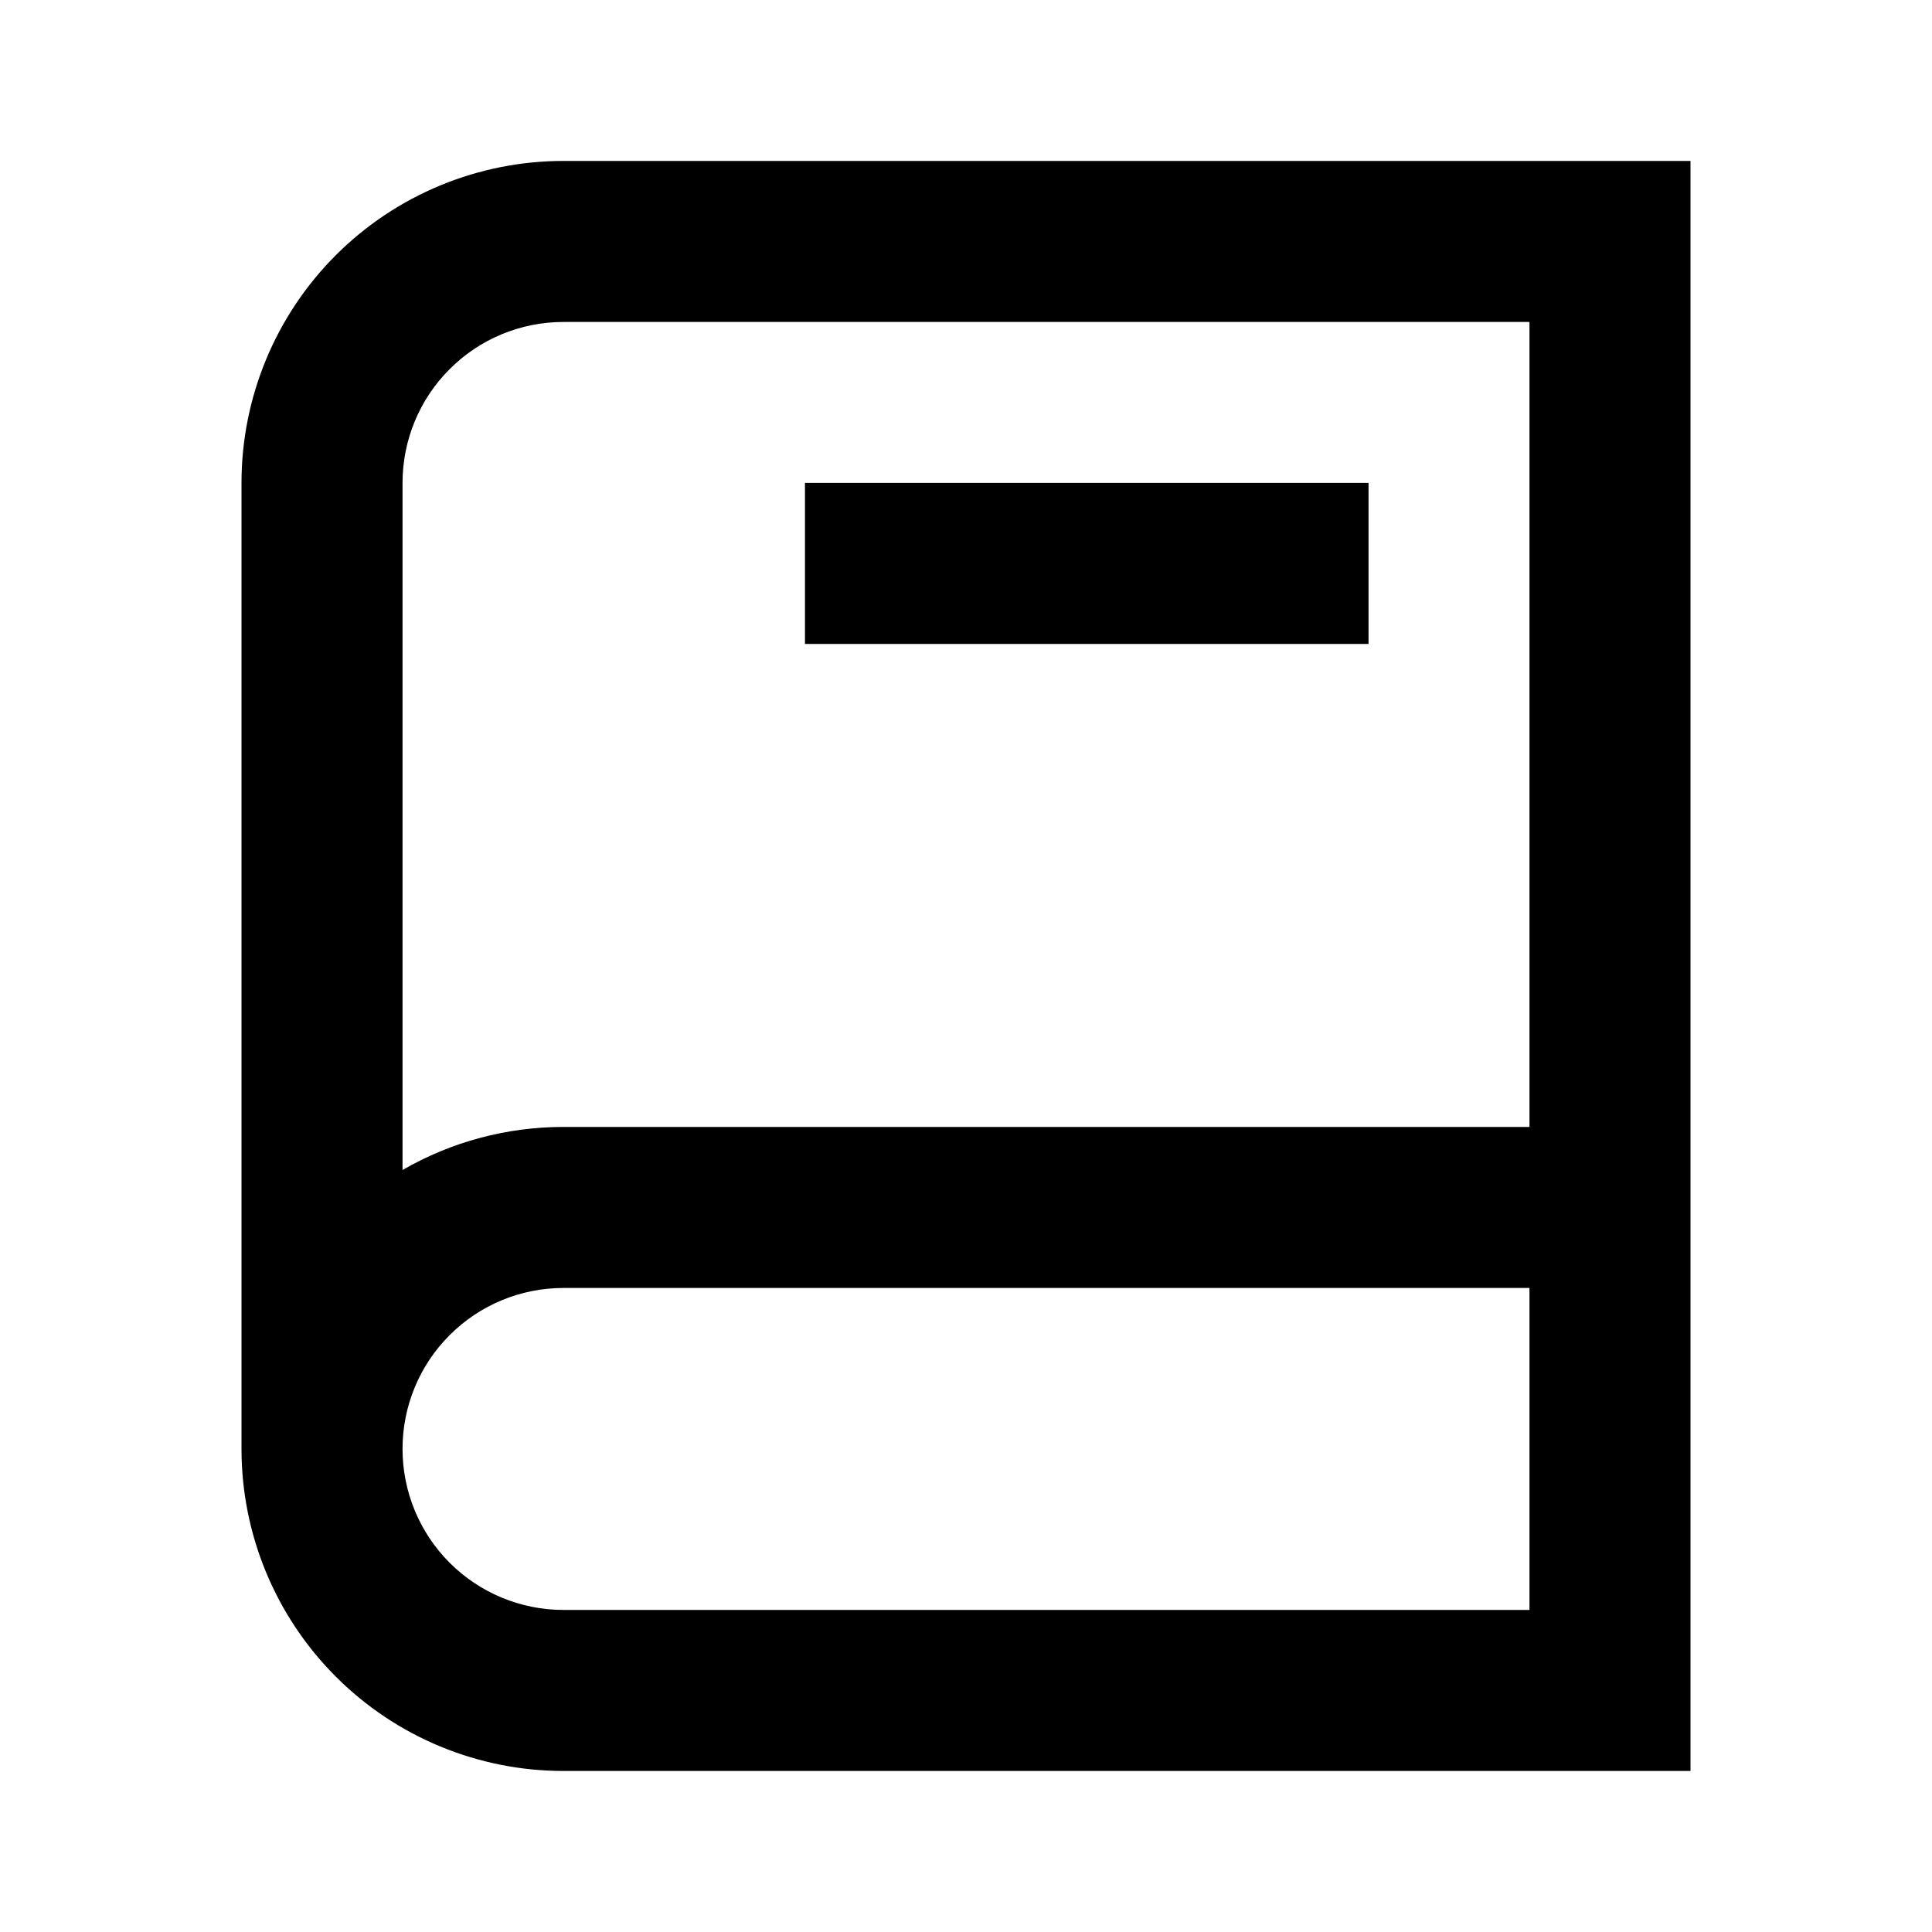 <svg width="20" height="20" viewBox="0 0 20 20" fill="none" xmlns="http://www.w3.org/2000/svg">
<path d="M2.5 4.999C2.5 4.115 2.851 3.267 3.476 2.642C4.101 2.017 4.949 1.666 5.833 1.666H17.5V18.333H5.833C4.949 18.333 4.101 17.982 3.476 17.356C2.851 16.731 2.5 15.883 2.5 14.999V4.999ZM4.167 12.112C4.673 11.819 5.248 11.666 5.833 11.666H15.833V3.333H5.833C5.391 3.333 4.967 3.508 4.655 3.821C4.342 4.133 4.167 4.557 4.167 4.999V12.112ZM15.833 13.333H5.833C5.391 13.333 4.967 13.508 4.655 13.821C4.342 14.133 4.167 14.557 4.167 14.999C4.167 15.441 4.342 15.865 4.655 16.178C4.967 16.49 5.391 16.666 5.833 16.666H15.833V13.333ZM8.333 4.999H14.167V6.666H8.333V4.999Z" fill="black"/>
</svg>
